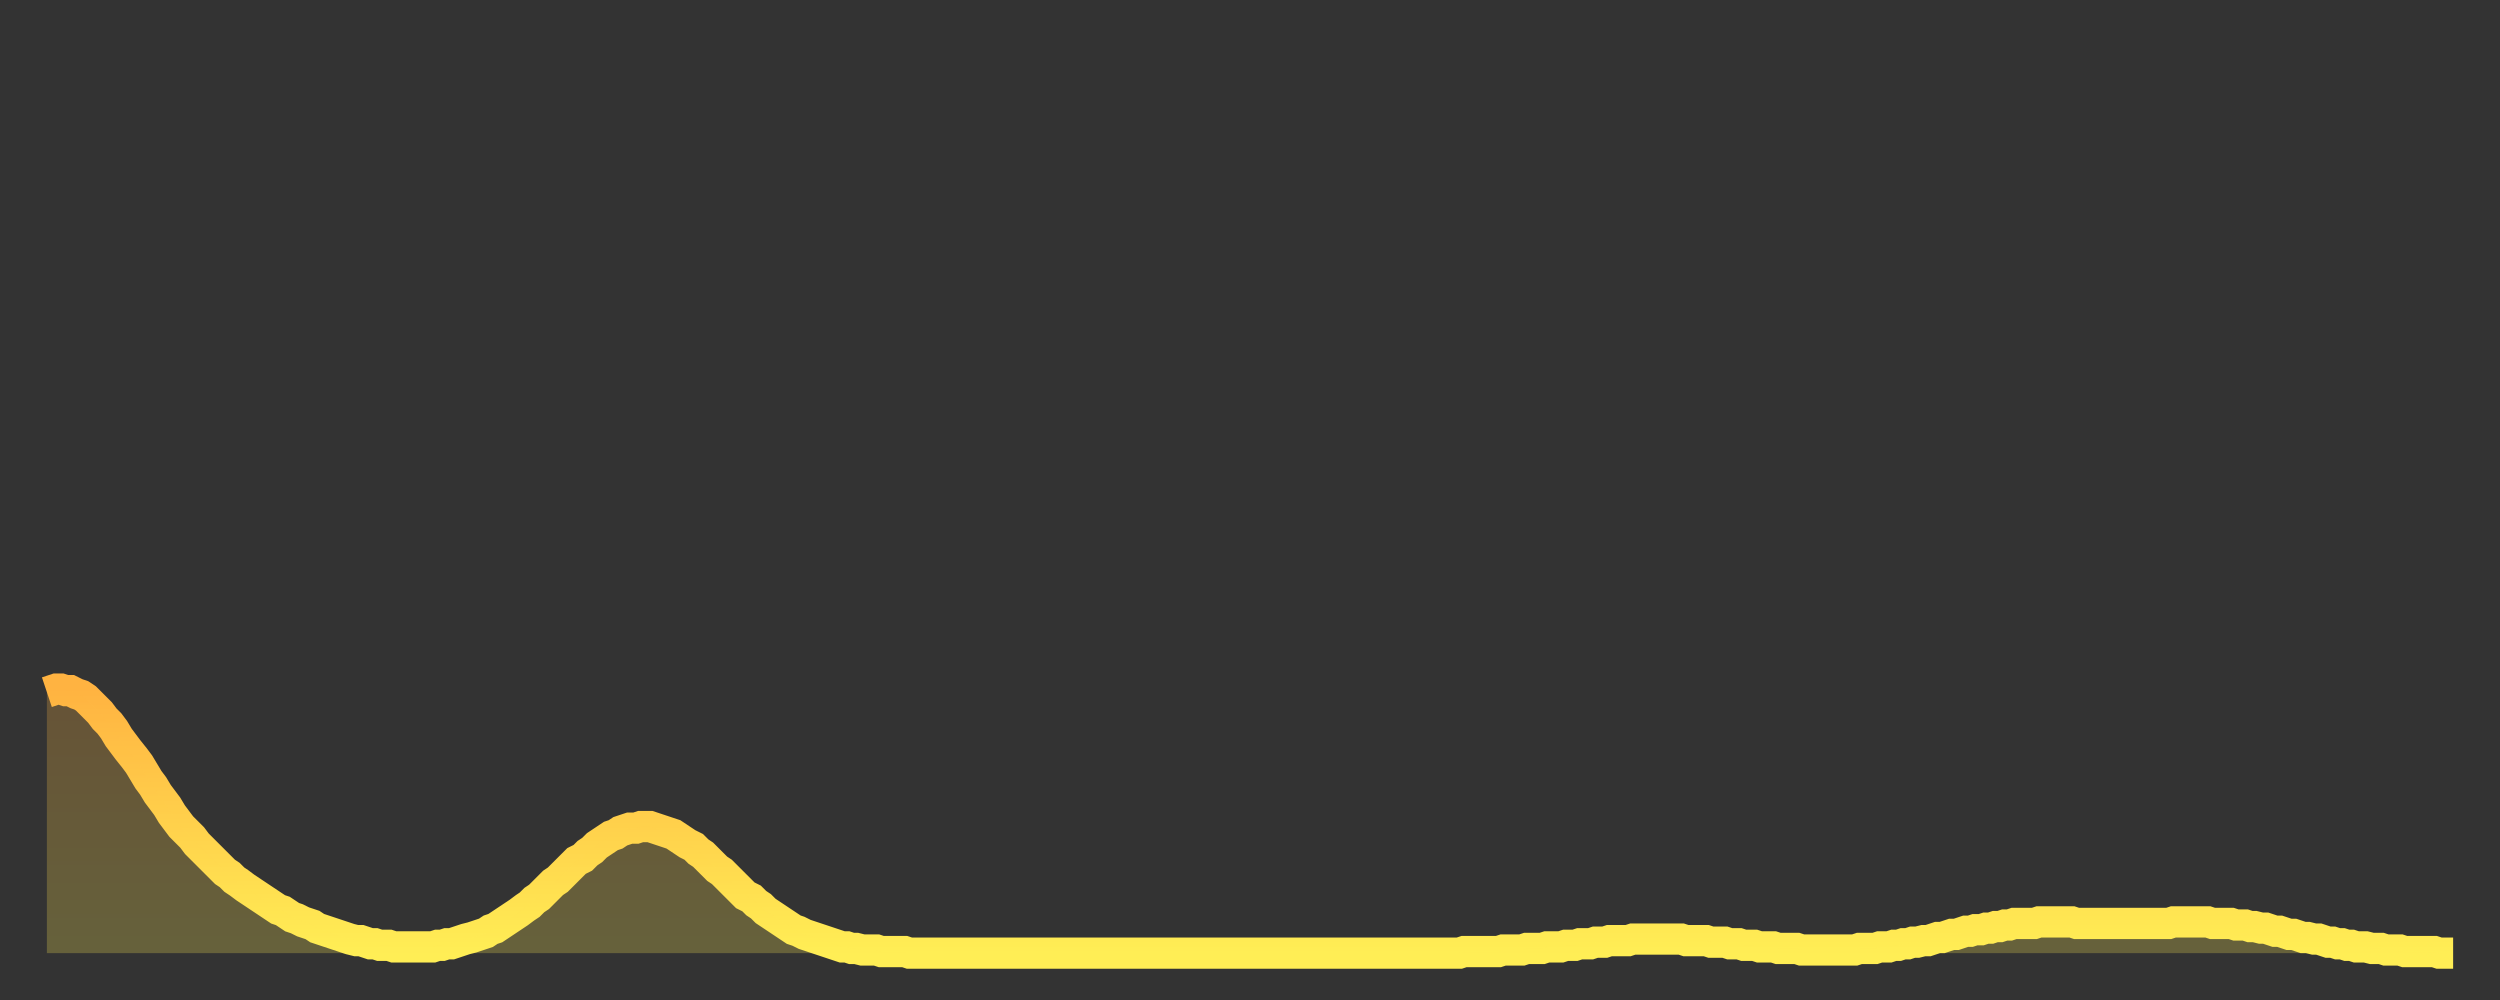 <?xml version="1.0" encoding="utf-8" ?>
<svg baseProfile="full" height="64" version="1.1" width="160" xmlns="http://www.w3.org/2000/svg" xmlns:ev="http://www.w3.org/2001/xml-events" xmlns:xlink="http://www.w3.org/1999/xlink"><rect width="100%" height="100%" fill="#333333" stroke="none"/><defs><linearGradient id="id708584" x1="0" x2="0" y1="0" y2="1"><stop offset="0%" stop-color="#ffb341" /><stop offset="50%" stop-color="#ffd04b" /><stop offset="100%" stop-color="#ffee55" /></linearGradient></defs><g transform="translate(3,3)"><g><path d="M 0.0 41.3 0.3 41.2 0.6 41.1 0.9 41.1 1.2 41.2 1.5 41.2 1.9 41.4 2.2 41.5 2.5 41.7 2.8 42.0 3.1 42.3 3.4 42.6 3.7 43.0 4.0 43.3 4.3 43.7 4.6 44.2 4.9 44.6 5.2 45.0 5.6 45.5 5.9 45.9 6.2 46.4 6.5 46.9 6.8 47.3 7.1 47.8 7.4 48.2 7.7 48.6 8.0 49.1 8.3 49.5 8.6 49.9 8.9 50.2 9.3 50.6 9.6 51.0 9.9 51.3 10.2 51.6 10.5 51.9 10.8 52.2 11.1 52.5 11.4 52.8 11.7 53.0 12.0 53.3 12.3 53.5 12.7 53.8 13.0 54.0 13.3 54.2 13.6 54.4 13.9 54.6 14.2 54.8 14.5 55.0 14.8 55.2 15.1 55.3 15.4 55.5 15.7 55.7 16.0 55.8 16.4 56.0 16.7 56.1 17.0 56.2 17.3 56.4 17.6 56.5 17.9 56.6 18.2 56.7 18.5 56.8 18.8 56.9 19.1 57.0 19.4 57.1 19.8 57.2 20.1 57.2 20.4 57.3 20.7 57.4 21.0 57.4 21.3 57.5 21.6 57.5 21.9 57.5 22.2 57.6 22.5 57.6 22.8 57.6 23.1 57.6 23.5 57.6 23.8 57.6 24.1 57.6 24.4 57.6 24.7 57.6 25.0 57.5 25.3 57.5 25.6 57.4 25.9 57.4 26.2 57.3 26.5 57.2 26.8 57.1 27.2 57.0 27.5 56.9 27.8 56.8 28.1 56.7 28.4 56.5 28.7 56.4 29.0 56.2 29.3 56.0 29.6 55.8 29.9 55.6 30.2 55.4 30.6 55.1 30.9 54.9 31.2 54.6 31.5 54.4 31.8 54.1 32.1 53.8 32.4 53.5 32.7 53.3 33.0 53.0 33.3 52.7 33.6 52.4 33.9 52.1 34.3 51.9 34.6 51.6 34.9 51.4 35.2 51.1 35.5 50.9 35.8 50.7 36.1 50.5 36.4 50.4 36.7 50.2 37.0 50.1 37.3 50.0 37.7 50.0 38.0 49.9 38.3 49.9 38.6 49.9 38.9 50.0 39.2 50.1 39.5 50.2 39.8 50.3 40.1 50.4 40.4 50.6 40.7 50.8 41.0 51.0 41.4 51.2 41.7 51.5 42.0 51.7 42.3 52.0 42.6 52.3 42.9 52.6 43.2 52.8 43.5 53.1 43.8 53.4 44.1 53.7 44.4 54.0 44.7 54.3 45.1 54.5 45.4 54.8 45.7 55.0 46.0 55.3 46.3 55.5 46.6 55.7 46.9 55.9 47.2 56.1 47.5 56.3 47.8 56.5 48.1 56.6 48.5 56.8 48.8 56.9 49.1 57.0 49.4 57.1 49.7 57.2 50.0 57.3 50.3 57.4 50.6 57.5 50.9 57.6 51.2 57.6 51.5 57.7 51.8 57.7 52.2 57.8 52.5 57.8 52.8 57.8 53.1 57.8 53.4 57.9 53.7 57.9 54.0 57.9 54.3 57.9 54.6 57.9 54.9 57.9 55.2 58.0 55.6 58.0 55.9 58.0 56.2 58.0 56.5 58.0 56.8 58.0 57.1 58.0 57.4 58.0 57.7 58.0 58.0 58.0 58.3 58.0 58.6 58.0 58.9 58.0 59.3 58.0 59.6 58.0 59.9 58.0 60.2 58.0 60.5 58.0 60.8 58.0 61.1 58.0 61.4 58.0 61.7 58.0 62.0 58.0 62.3 58.0 62.6 58.0 63.0 58.0 63.3 58.0 63.6 58.0 63.9 58.0 64.2 58.0 64.5 58.0 64.8 58.0 65.1 58.0 65.4 58.0 65.7 58.0 66.0 58.0 66.4 58.0 66.7 58.0 67.0 58.0 67.3 58.0 67.6 58.0 67.9 58.0 68.2 58.0 68.5 58.0 68.8 58.0 69.1 58.0 69.4 58.0 69.7 58.0 70.1 58.0 70.4 58.0 70.7 58.0 71.0 58.0 71.3 58.0 71.6 58.0 71.9 58.0 72.2 58.0 72.5 58.0 72.8 58.0 73.1 58.0 73.5 58.0 73.8 58.0 74.1 58.0 74.4 58.0 74.7 58.0 75.0 58.0 75.3 58.0 75.6 58.0 75.9 58.0 76.2 58.0 76.5 58.0 76.8 58.0 77.2 58.0 77.5 58.0 77.8 58.0 78.1 58.0 78.4 58.0 78.7 58.0 79.0 58.0 79.3 58.0 79.6 58.0 79.9 58.0 80.2 58.0 80.5 58.0 80.9 58.0 81.2 58.0 81.5 58.0 81.8 58.0 82.1 58.0 82.4 58.0 82.7 58.0 83.0 58.0 83.3 58.0 83.6 58.0 83.9 58.0 84.3 58.0 84.6 58.0 84.9 58.0 85.2 58.0 85.5 58.0 85.8 58.0 86.1 58.0 86.4 58.0 86.7 58.0 87.0 58.0 87.3 58.0 87.6 58.0 88.0 58.0 88.3 58.0 88.6 58.0 88.9 58.0 89.2 58.0 89.5 58.0 89.8 58.0 90.1 58.0 90.4 58.0 90.7 57.9 91.0 57.9 91.4 57.9 91.7 57.9 92.0 57.9 92.3 57.9 92.6 57.9 92.9 57.9 93.2 57.8 93.5 57.8 93.8 57.8 94.1 57.8 94.4 57.8 94.7 57.7 95.1 57.7 95.4 57.7 95.7 57.7 96.0 57.6 96.3 57.6 96.6 57.6 96.9 57.6 97.2 57.5 97.5 57.5 97.8 57.5 98.1 57.4 98.4 57.4 98.8 57.4 99.1 57.3 99.4 57.3 99.7 57.3 100.0 57.2 100.3 57.2 100.6 57.2 100.9 57.2 101.2 57.2 101.5 57.1 101.8 57.1 102.2 57.1 102.5 57.1 102.8 57.1 103.1 57.1 103.4 57.1 103.7 57.1 104.0 57.1 104.3 57.1 104.6 57.1 104.9 57.2 105.2 57.2 105.5 57.2 105.9 57.2 106.2 57.2 106.5 57.3 106.8 57.3 107.1 57.3 107.4 57.3 107.7 57.4 108.0 57.4 108.3 57.4 108.6 57.5 108.9 57.5 109.3 57.5 109.6 57.6 109.9 57.6 110.2 57.6 110.5 57.6 110.8 57.7 111.1 57.7 111.4 57.7 111.7 57.7 112.0 57.7 112.3 57.8 112.6 57.8 113.0 57.8 113.3 57.8 113.6 57.8 113.9 57.8 114.2 57.8 114.5 57.8 114.8 57.8 115.1 57.8 115.4 57.8 115.7 57.8 116.0 57.7 116.3 57.7 116.7 57.7 117.0 57.7 117.3 57.6 117.6 57.6 117.9 57.6 118.2 57.5 118.5 57.5 118.8 57.4 119.1 57.4 119.4 57.3 119.7 57.3 120.1 57.2 120.4 57.2 120.7 57.1 121.0 57.0 121.3 57.0 121.6 56.9 121.9 56.8 122.2 56.8 122.5 56.7 122.8 56.6 123.1 56.6 123.4 56.5 123.8 56.5 124.1 56.4 124.4 56.4 124.7 56.3 125.0 56.3 125.3 56.2 125.6 56.2 125.9 56.1 126.2 56.1 126.5 56.1 126.8 56.1 127.2 56.1 127.5 56.0 127.8 56.0 128.1 56.0 128.4 56.0 128.7 56.0 129.0 56.0 129.3 56.0 129.6 56.0 129.9 56.1 130.2 56.1 130.5 56.1 130.9 56.1 131.2 56.1 131.5 56.1 131.8 56.1 132.1 56.1 132.4 56.1 132.7 56.1 133.0 56.1 133.3 56.1 133.6 56.1 133.9 56.1 134.2 56.1 134.6 56.1 134.9 56.1 135.2 56.1 135.5 56.1 135.8 56.1 136.1 56.0 136.4 56.0 136.7 56.0 137.0 56.0 137.3 56.0 137.6 56.0 138.0 56.0 138.3 56.0 138.6 56.1 138.9 56.1 139.2 56.1 139.5 56.1 139.8 56.1 140.1 56.2 140.4 56.2 140.7 56.2 141.0 56.3 141.3 56.3 141.7 56.4 142.0 56.4 142.3 56.5 142.6 56.6 142.9 56.6 143.2 56.7 143.5 56.8 143.8 56.8 144.1 56.9 144.4 57.0 144.7 57.0 145.1 57.1 145.4 57.1 145.7 57.2 146.0 57.3 146.3 57.3 146.6 57.4 146.9 57.4 147.2 57.5 147.5 57.5 147.8 57.6 148.1 57.6 148.4 57.6 148.8 57.7 149.1 57.7 149.4 57.7 149.7 57.8 150.0 57.8 150.3 57.8 150.6 57.8 150.9 57.9 151.2 57.9 151.5 57.9 151.8 57.9 152.1 57.9 152.5 57.9 152.8 57.9 153.1 58.0 153.4 58.0 153.7 58.0 154.0 58.0" fill="none" id="graph-curve" opacity="1" stroke="url(#id708584)" stroke-width="2" /><path d="M 0 58 L 0.0 41.3 0.3 41.2 0.6 41.1 0.9 41.1 1.2 41.2 1.5 41.2 1.9 41.4 2.2 41.5 2.5 41.7 2.8 42.0 3.1 42.3 3.4 42.6 3.7 43.0 4.0 43.3 4.3 43.7 4.6 44.2 4.9 44.6 5.2 45.0 5.6 45.5 5.9 45.9 6.2 46.4 6.5 46.9 6.8 47.3 7.1 47.8 7.4 48.2 7.7 48.6 8.0 49.1 8.3 49.5 8.6 49.9 8.9 50.2 9.3 50.6 9.6 51.0 9.9 51.3 10.2 51.6 10.5 51.9 10.8 52.2 11.1 52.5 11.4 52.8 11.7 53.0 12.0 53.3 12.3 53.5 12.7 53.8 13.0 54.0 13.3 54.2 13.6 54.4 13.9 54.6 14.2 54.8 14.5 55.0 14.8 55.2 15.1 55.3 15.4 55.5 15.7 55.7 16.0 55.8 16.4 56.0 16.7 56.1 17.0 56.2 17.3 56.4 17.6 56.5 17.9 56.6 18.2 56.7 18.5 56.8 18.8 56.9 19.1 57.0 19.4 57.1 19.8 57.2 20.1 57.2 20.4 57.3 20.7 57.4 21.0 57.4 21.3 57.5 21.6 57.5 21.9 57.5 22.2 57.6 22.5 57.6 22.8 57.6 23.1 57.6 23.5 57.6 23.8 57.6 24.1 57.6 24.4 57.6 24.7 57.6 25.0 57.5 25.3 57.5 25.6 57.4 25.9 57.4 26.2 57.3 26.5 57.2 26.8 57.1 27.2 57.0 27.5 56.9 27.8 56.8 28.1 56.7 28.4 56.5 28.7 56.4 29.0 56.2 29.3 56.0 29.6 55.8 29.9 55.6 30.2 55.4 30.6 55.1 30.9 54.9 31.2 54.6 31.5 54.4 31.8 54.1 32.1 53.8 32.4 53.5 32.7 53.3 33.0 53.0 33.3 52.7 33.6 52.4 33.9 52.1 34.3 51.9 34.6 51.6 34.9 51.4 35.2 51.1 35.5 50.9 35.8 50.7 36.1 50.5 36.4 50.4 36.7 50.2 37.0 50.1 37.3 50.0 37.7 50.0 38.0 49.9 38.3 49.9 38.6 49.9 38.9 50.0 39.2 50.1 39.5 50.2 39.8 50.3 40.1 50.4 40.4 50.6 40.7 50.8 41.0 51.0 41.4 51.2 41.7 51.5 42.0 51.7 42.3 52.0 42.6 52.3 42.9 52.6 43.2 52.8 43.5 53.1 43.8 53.4 44.1 53.7 44.4 54.0 44.7 54.3 45.1 54.5 45.4 54.8 45.7 55.0 46.0 55.3 46.3 55.5 46.6 55.7 46.9 55.9 47.2 56.1 47.5 56.3 47.8 56.5 48.1 56.6 48.5 56.8 48.8 56.9 49.1 57.0 49.4 57.1 49.7 57.2 50.0 57.3 50.3 57.4 50.6 57.5 50.9 57.6 51.2 57.6 51.5 57.7 51.8 57.7 52.2 57.8 52.5 57.8 52.8 57.8 53.1 57.8 53.4 57.9 53.7 57.9 54.0 57.9 54.3 57.9 54.6 57.9 54.9 57.9 55.2 58.0 55.6 58.0 55.9 58.0 56.2 58.0 56.5 58.0 56.8 58.0 57.1 58.0 57.4 58.0 57.7 58.0 58.0 58.0 58.3 58.0 58.6 58.0 58.9 58.0 59.3 58.0 59.6 58.0 59.9 58.0 60.2 58.0 60.5 58.0 60.8 58.0 61.1 58.0 61.4 58.0 61.7 58.0 62.0 58.0 62.3 58.0 62.6 58.0 63.0 58.0 63.3 58.0 63.6 58.0 63.9 58.0 64.2 58.0 64.5 58.0 64.8 58.0 65.1 58.0 65.4 58.0 65.7 58.0 66.0 58.0 66.4 58.0 66.7 58.0 67.0 58.0 67.3 58.0 67.6 58.0 67.9 58.0 68.2 58.0 68.5 58.0 68.8 58.0 69.1 58.0 69.4 58.0 69.7 58.0 70.1 58.0 70.4 58.0 70.7 58.0 71.0 58.0 71.3 58.0 71.6 58.0 71.9 58.0 72.2 58.0 72.5 58.0 72.8 58.0 73.1 58.0 73.5 58.0 73.8 58.0 74.1 58.0 74.4 58.0 74.7 58.0 75.0 58.0 75.3 58.0 75.6 58.0 75.9 58.0 76.2 58.0 76.5 58.0 76.8 58.0 77.2 58.0 77.5 58.0 77.8 58.0 78.1 58.0 78.4 58.0 78.7 58.0 79.0 58.0 79.3 58.0 79.6 58.0 79.9 58.0 80.2 58.0 80.5 58.0 80.9 58.0 81.2 58.0 81.5 58.0 81.8 58.0 82.1 58.0 82.4 58.0 82.7 58.0 83.0 58.0 83.3 58.0 83.6 58.0 83.9 58.0 84.3 58.0 84.6 58.0 84.9 58.0 85.2 58.0 85.5 58.0 85.8 58.0 86.1 58.0 86.4 58.0 86.7 58.0 87.0 58.0 87.3 58.0 87.6 58.0 88.0 58.0 88.3 58.0 88.6 58.0 88.9 58.0 89.2 58.0 89.5 58.0 89.8 58.0 90.1 58.0 90.4 58.0 90.7 57.9 91.0 57.9 91.4 57.9 91.7 57.9 92.0 57.9 92.3 57.9 92.6 57.9 92.9 57.9 93.2 57.8 93.5 57.8 93.8 57.8 94.1 57.8 94.4 57.8 94.7 57.7 95.1 57.7 95.4 57.7 95.7 57.7 96.0 57.6 96.3 57.6 96.6 57.6 96.9 57.6 97.2 57.5 97.5 57.5 97.8 57.5 98.1 57.4 98.4 57.4 98.8 57.4 99.1 57.3 99.4 57.3 99.7 57.3 100.0 57.2 100.3 57.2 100.6 57.2 100.9 57.2 101.2 57.2 101.5 57.1 101.8 57.1 102.2 57.1 102.5 57.1 102.8 57.1 103.1 57.1 103.4 57.1 103.7 57.1 104.0 57.1 104.3 57.1 104.6 57.1 104.9 57.2 105.2 57.2 105.5 57.2 105.9 57.2 106.2 57.2 106.5 57.3 106.8 57.3 107.1 57.3 107.4 57.3 107.7 57.4 108.0 57.4 108.3 57.4 108.6 57.5 108.9 57.5 109.3 57.5 109.6 57.6 109.9 57.6 110.2 57.6 110.5 57.6 110.8 57.7 111.1 57.7 111.4 57.7 111.7 57.7 112.0 57.7 112.3 57.8 112.6 57.8 113.0 57.8 113.3 57.8 113.6 57.8 113.9 57.8 114.2 57.8 114.5 57.8 114.8 57.8 115.1 57.8 115.4 57.8 115.7 57.8 116.0 57.7 116.3 57.7 116.7 57.7 117.0 57.7 117.3 57.6 117.6 57.6 117.9 57.6 118.2 57.5 118.5 57.5 118.8 57.4 119.1 57.4 119.4 57.3 119.7 57.3 120.1 57.2 120.4 57.2 120.7 57.1 121.0 57.0 121.3 57.0 121.6 56.9 121.9 56.8 122.2 56.8 122.5 56.7 122.8 56.6 123.1 56.6 123.4 56.5 123.8 56.5 124.1 56.4 124.4 56.4 124.7 56.3 125.0 56.3 125.3 56.2 125.6 56.2 125.9 56.1 126.2 56.1 126.5 56.1 126.8 56.1 127.2 56.1 127.5 56.0 127.8 56.0 128.1 56.0 128.4 56.0 128.7 56.0 129.0 56.0 129.3 56.0 129.6 56.0 129.9 56.1 130.2 56.1 130.5 56.1 130.9 56.1 131.2 56.1 131.5 56.1 131.8 56.1 132.1 56.1 132.4 56.1 132.7 56.1 133.0 56.1 133.3 56.1 133.6 56.1 133.9 56.1 134.2 56.1 134.6 56.1 134.9 56.1 135.2 56.1 135.5 56.1 135.8 56.1 136.1 56.0 136.4 56.0 136.7 56.0 137.0 56.0 137.3 56.0 137.6 56.0 138.0 56.0 138.3 56.0 138.6 56.1 138.9 56.1 139.2 56.1 139.5 56.1 139.8 56.1 140.1 56.2 140.4 56.2 140.7 56.2 141.0 56.3 141.3 56.3 141.7 56.4 142.0 56.4 142.3 56.5 142.6 56.6 142.9 56.6 143.2 56.7 143.5 56.8 143.8 56.8 144.1 56.9 144.4 57.0 144.7 57.0 145.1 57.1 145.4 57.1 145.7 57.2 146.0 57.3 146.3 57.3 146.6 57.4 146.9 57.4 147.2 57.5 147.5 57.5 147.8 57.6 148.1 57.6 148.4 57.6 148.8 57.7 149.1 57.7 149.4 57.7 149.7 57.8 150.0 57.8 150.3 57.8 150.6 57.8 150.9 57.9 151.2 57.9 151.5 57.9 151.8 57.9 152.1 57.9 152.5 57.9 152.8 57.9 153.1 58.0 153.4 58.0 153.7 58.0 154.0 58.0 154 58" fill="url(#id708584)" fill-opacity=".25" id="graph-shadow" /></g></g></svg>